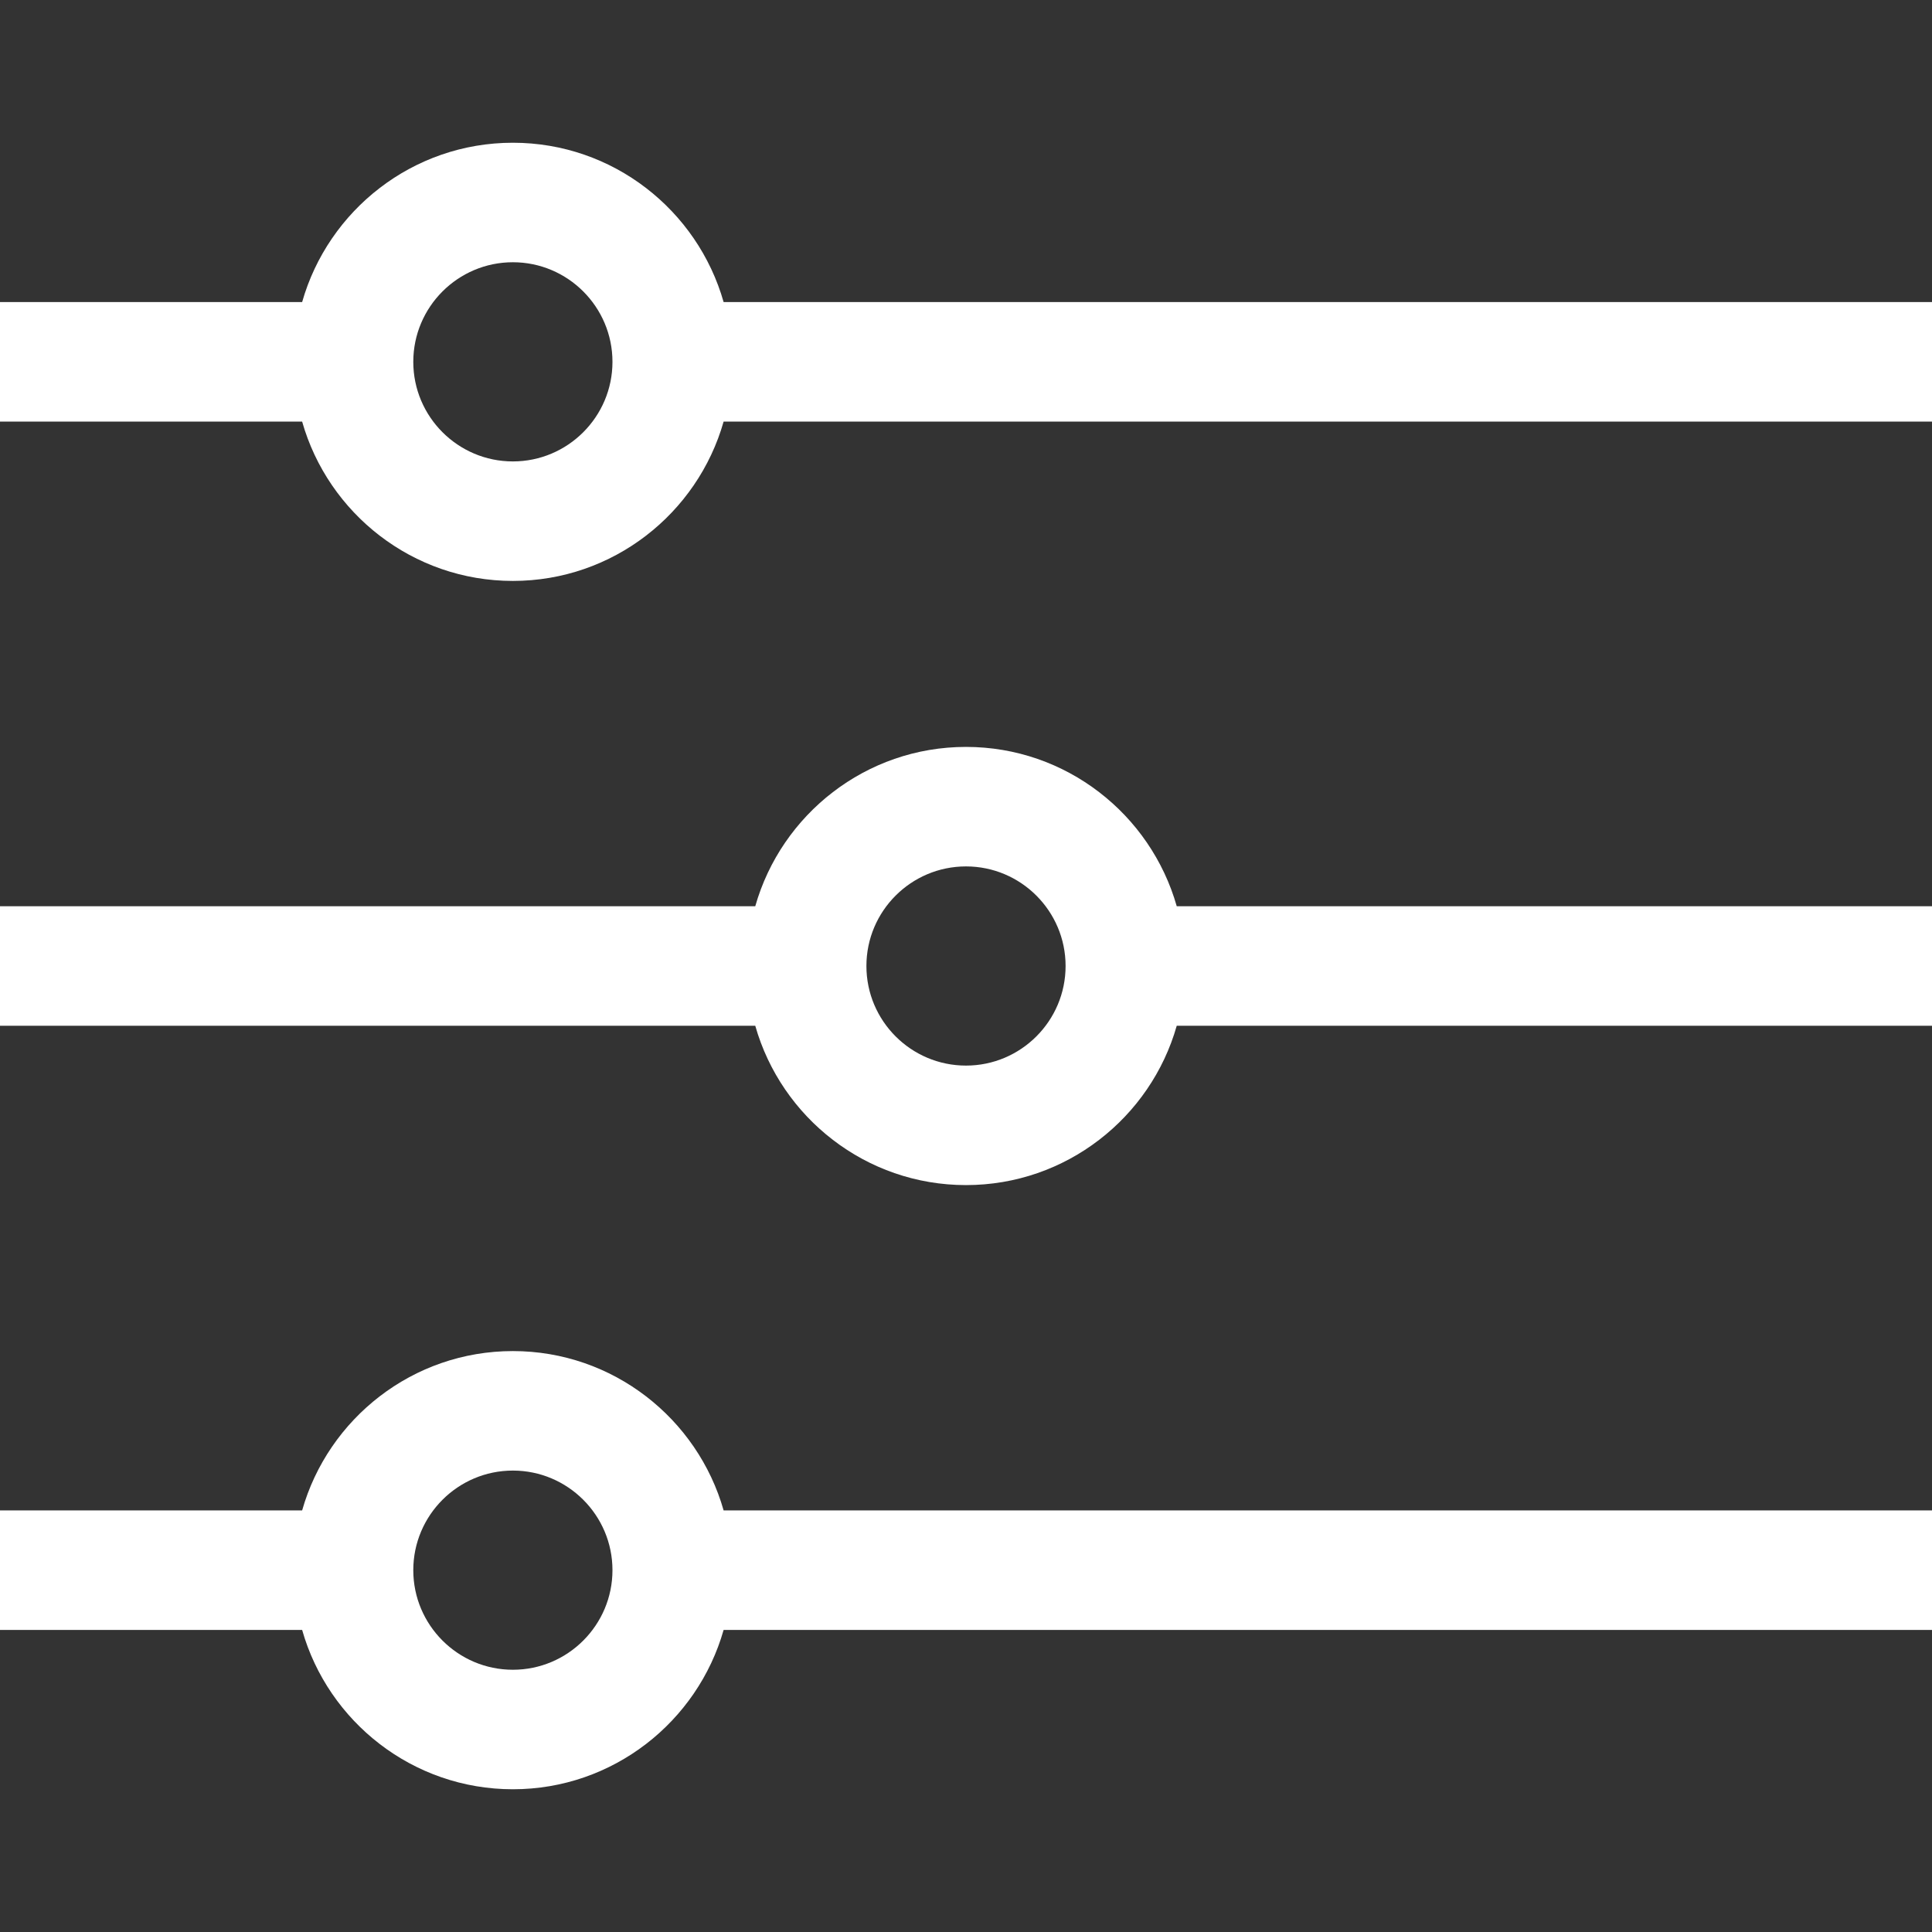 <?xml version="1.0" encoding="iso-8859-1"?>
<!-- Uploaded to: SVG Repo, www.svgrepo.com, Generator: SVG Repo Mixer Tools -->
<svg fill="#FFFFFF" height="800px" width="800px" version="1.1" id="Layer_1" xmlns="http://www.w3.org/2000/svg" xmlns:xlink="http://www.w3.org/1999/xlink" 
	 viewBox="0 0 485 485" xml:space="preserve">
<rect x="0" y="0" width="485" height="485" fill="#333333" stroke="none"/>
<g>
	<path d="M181.654,75.833c-6.547-23.057-27.777-40-52.904-40s-46.356,16.943-52.904,40H0v30h75.846
		c6.547,23.057,27.777,40,52.904,40s46.356-16.943,52.904-40H485v-30H181.654z M128.75,115.833c-13.785,0-25-11.215-25-25
		s11.215-25,25-25s25,11.215,25,25S142.535,115.833,128.75,115.833z"/>
	<path d="M242.5,187.5c-25.127,0-46.356,16.943-52.904,40H0v30h189.596c6.547,23.057,27.777,40,52.904,40s46.356-16.943,52.904-40
		H485v-30H295.404C288.856,204.443,267.627,187.5,242.5,187.5z M242.5,267.5c-13.785,0-25-11.215-25-25s11.215-25,25-25
		s25,11.215,25,25S256.285,267.5,242.5,267.5z"/>
	<path d="M128.75,339.167c-25.127,0-46.356,16.943-52.904,40H0v30h75.846c6.547,23.057,27.777,40,52.904,40s46.356-16.943,52.904-40
		H485v-30H181.654C175.106,356.11,153.877,339.167,128.75,339.167z M128.75,419.167c-13.785,0-25-11.215-25-25s11.215-25,25-25
		s25,11.215,25,25S142.535,419.167,128.75,419.167z"/>
</g>
</svg>